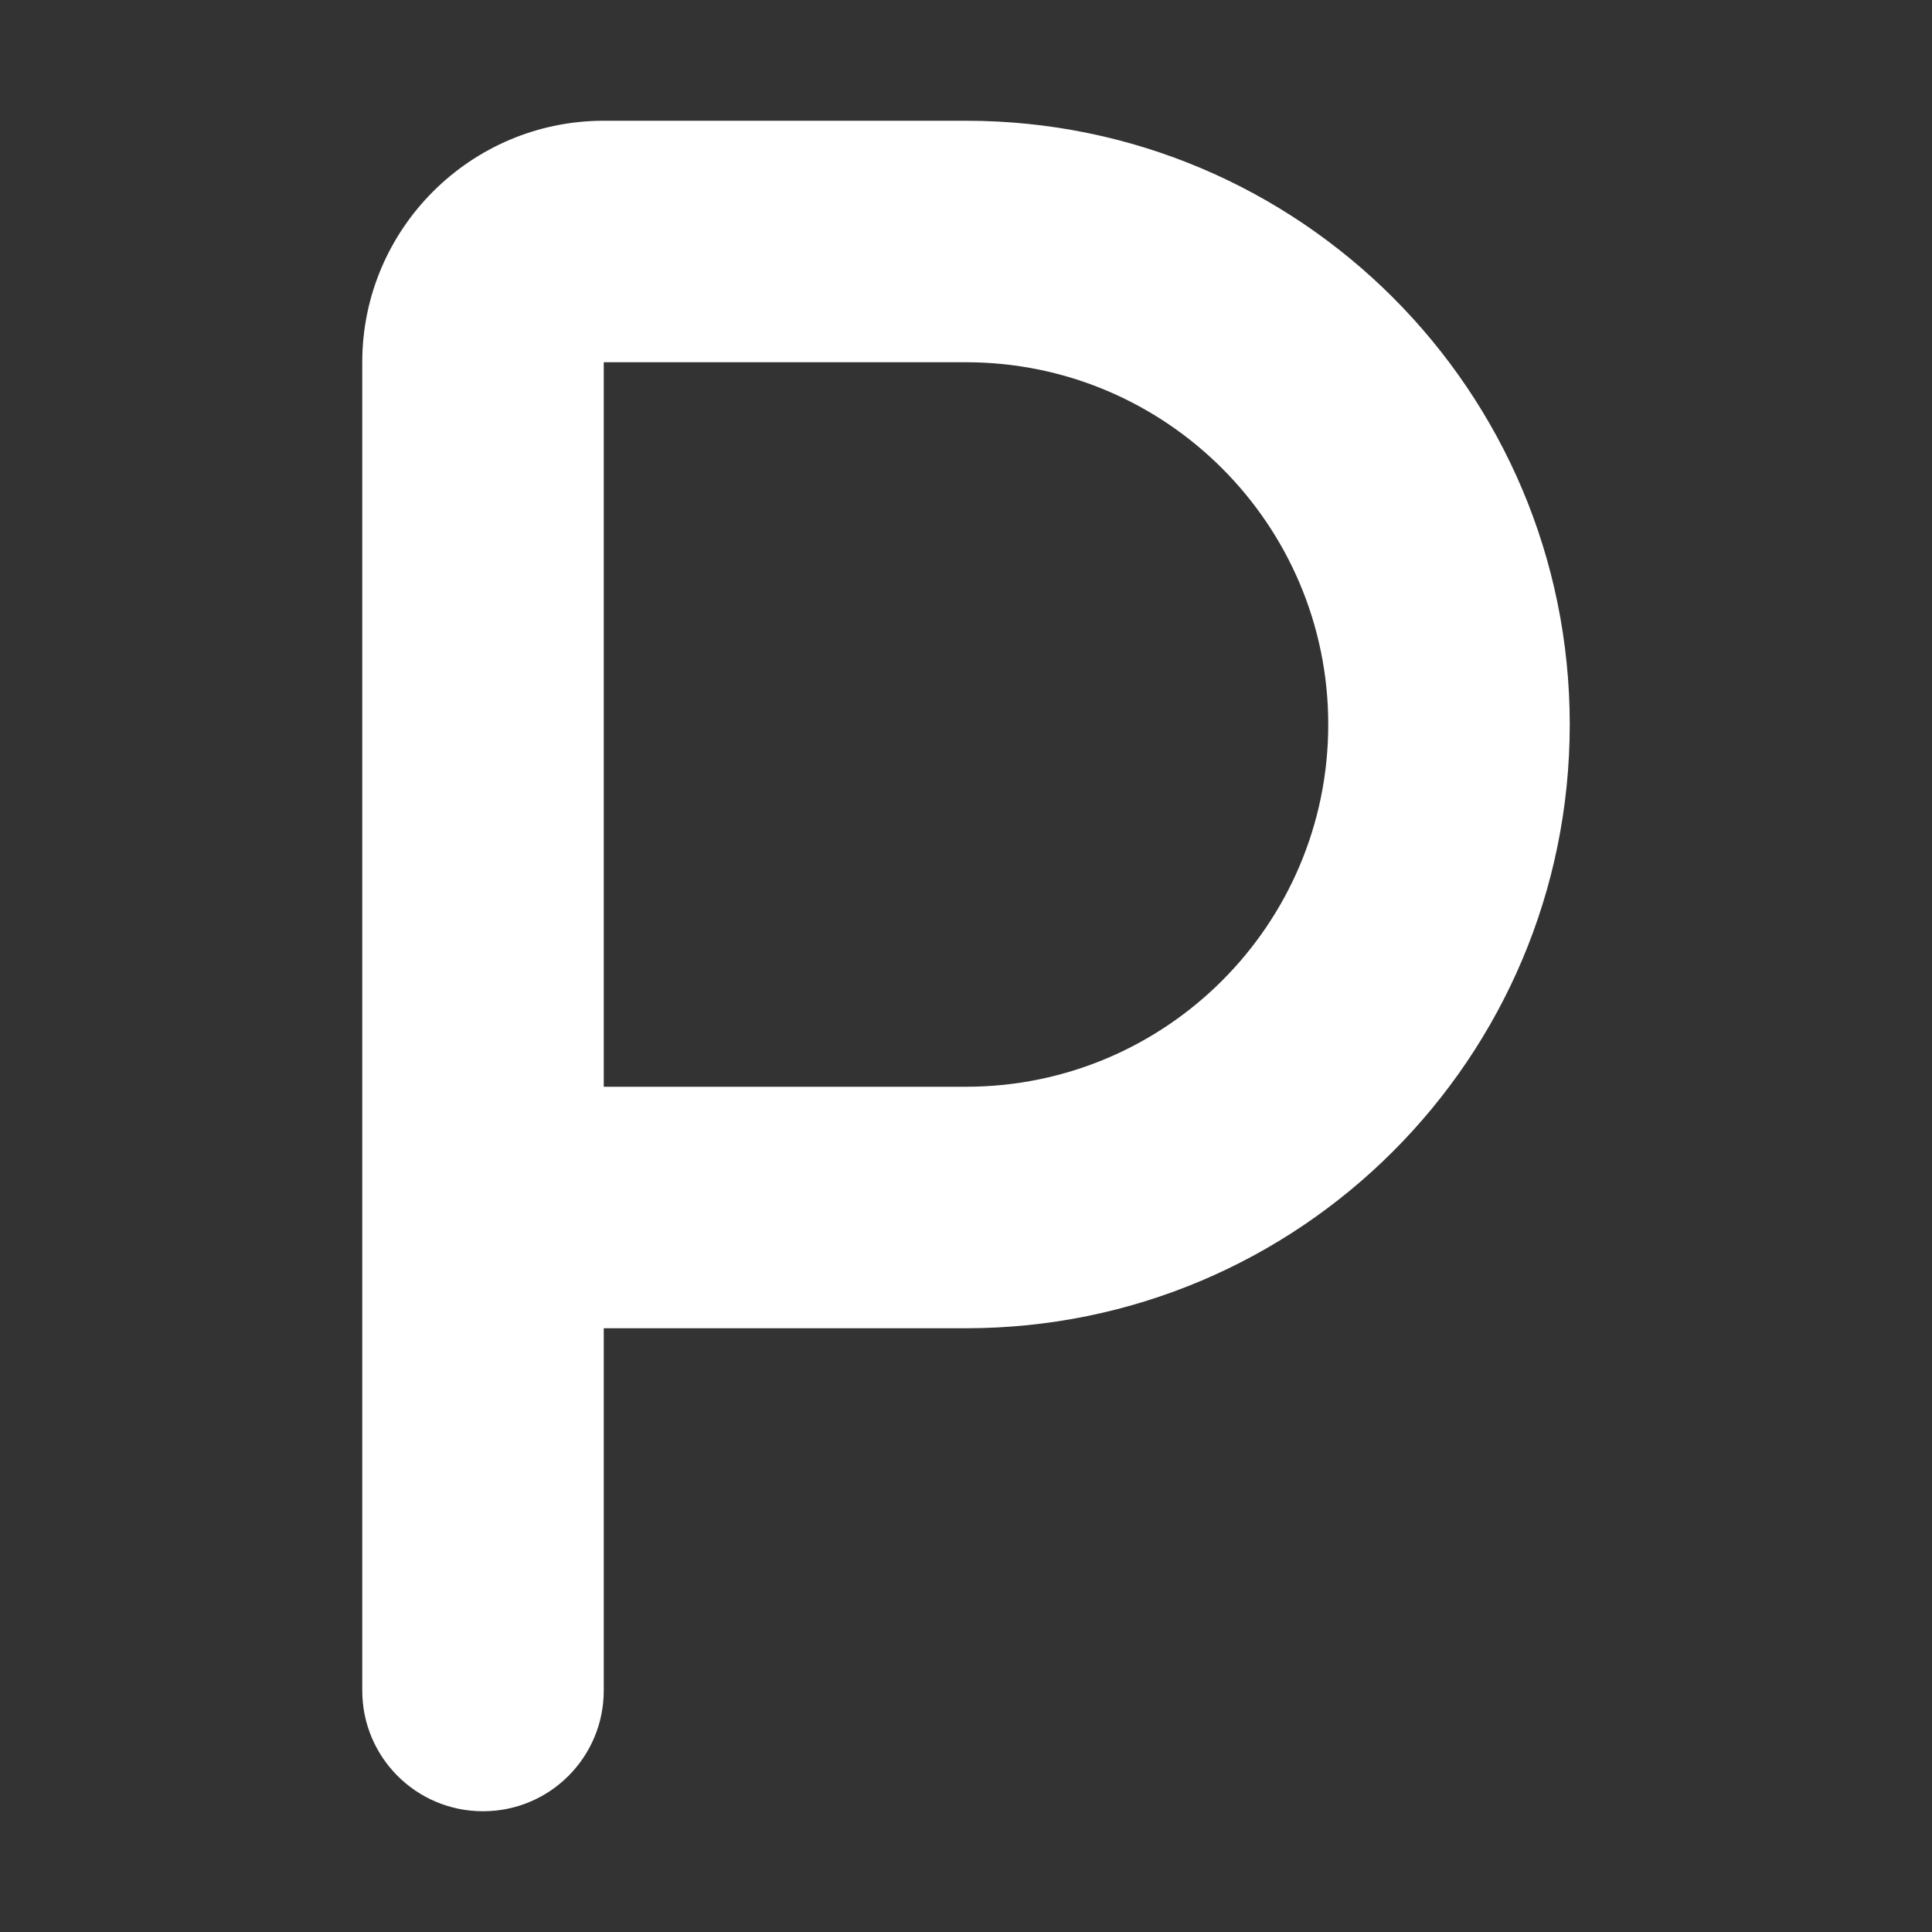 <svg viewBox="0 0 1024 1024" version="1.1" xmlns="http://www.w3.org/2000/svg" p-id="5276" width="200" height="200"><rect x="0" y="0" width="1024" height="1024" fill="#333333" stroke="none"/><path d="M192 192c0-70.6 57.4-128 128-128h192c176.8 0 320 143.2 320 320s-143.2 320-320 320H320v192c0 35.4-28.6 64-64 64S192 931.4 192 896V192z m128 384h192c106 0 192-86 192-192s-86-192-192-192H320v384z" p-id="5277" fill="#ffffff"></path></svg>
